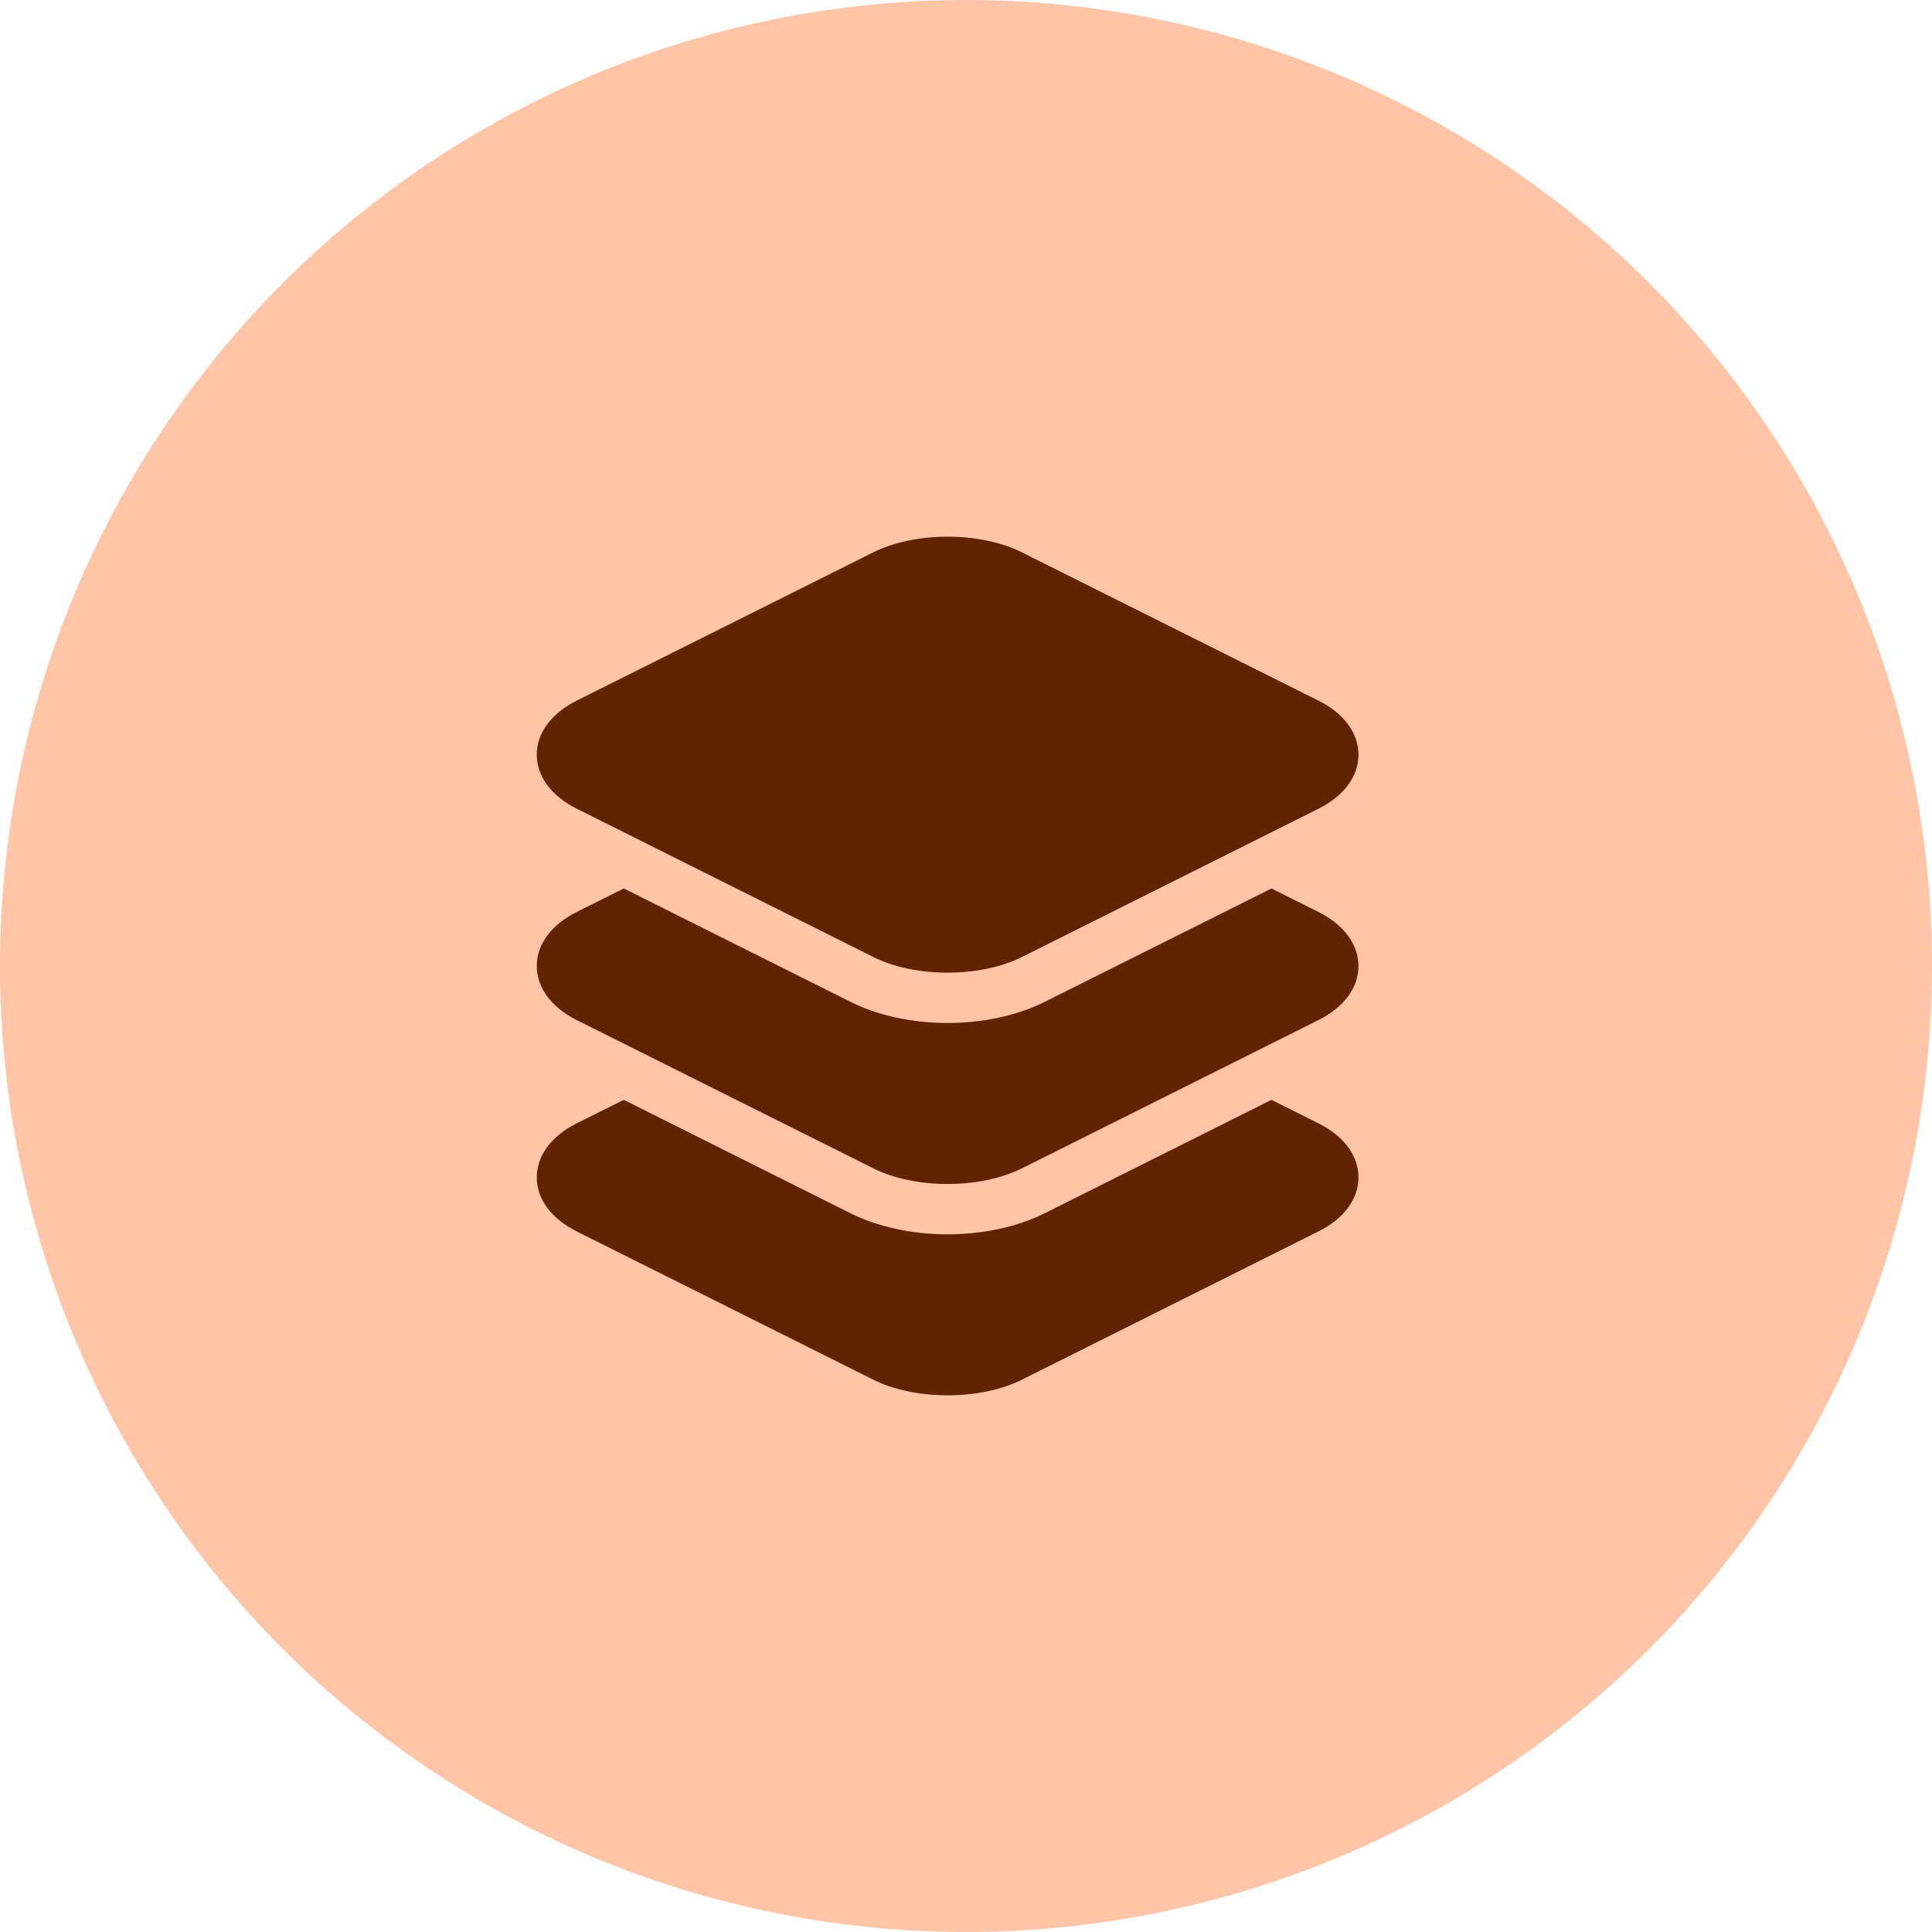 <svg width="36" height="36" viewBox="0 0 36 36" fill="none" xmlns="http://www.w3.org/2000/svg">
<circle cx="18" cy="18" r="18" fill="#FFC5A6"/>
<path d="M24.569 20.933L23.692 20.494L19.461 22.61C18.958 22.861 18.317 22.999 17.657 23C16.998 23 16.357 22.861 15.854 22.61L11.623 20.494L10.745 20.932C10.273 21.169 10.002 21.535 10.002 21.939C10.002 22.342 10.273 22.709 10.745 22.945L16.274 25.709C16.662 25.903 17.16 26 17.657 26C18.155 26 18.653 25.903 19.041 25.709L24.569 22.945C25.042 22.709 25.313 22.342 25.313 21.939C25.313 21.536 25.042 21.169 24.569 20.933Z" fill="#612302"/>
<path d="M24.569 16.994L23.692 16.556L19.46 18.671C18.957 18.923 18.316 19.062 17.657 19.062C16.998 19.062 16.358 18.923 15.854 18.671L11.623 16.555L10.745 16.994C10.273 17.23 10.002 17.597 10.002 18C10.002 18.404 10.273 18.77 10.745 19.007L16.274 21.771C16.662 21.965 17.16 22.062 17.657 22.062C18.155 22.062 18.653 21.965 19.041 21.771L24.569 19.007C25.042 18.771 25.313 18.404 25.313 18.001C25.313 17.597 25.042 17.231 24.569 16.994Z" fill="#612302"/>
<path d="M10.745 15.068L16.274 17.833C16.65 18.021 17.141 18.124 17.657 18.124C18.174 18.124 18.665 18.021 19.041 17.833L24.569 15.069C25.042 14.832 25.313 14.466 25.313 14.062C25.313 13.659 25.042 13.292 24.569 13.056L19.041 10.292C18.665 10.104 18.174 10 17.657 10C17.141 10 16.65 10.104 16.273 10.292L10.745 13.056C10.273 13.292 10.002 13.659 10.002 14.062C10.002 14.465 10.273 14.832 10.745 15.068Z" fill="#612302"/>
</svg>
